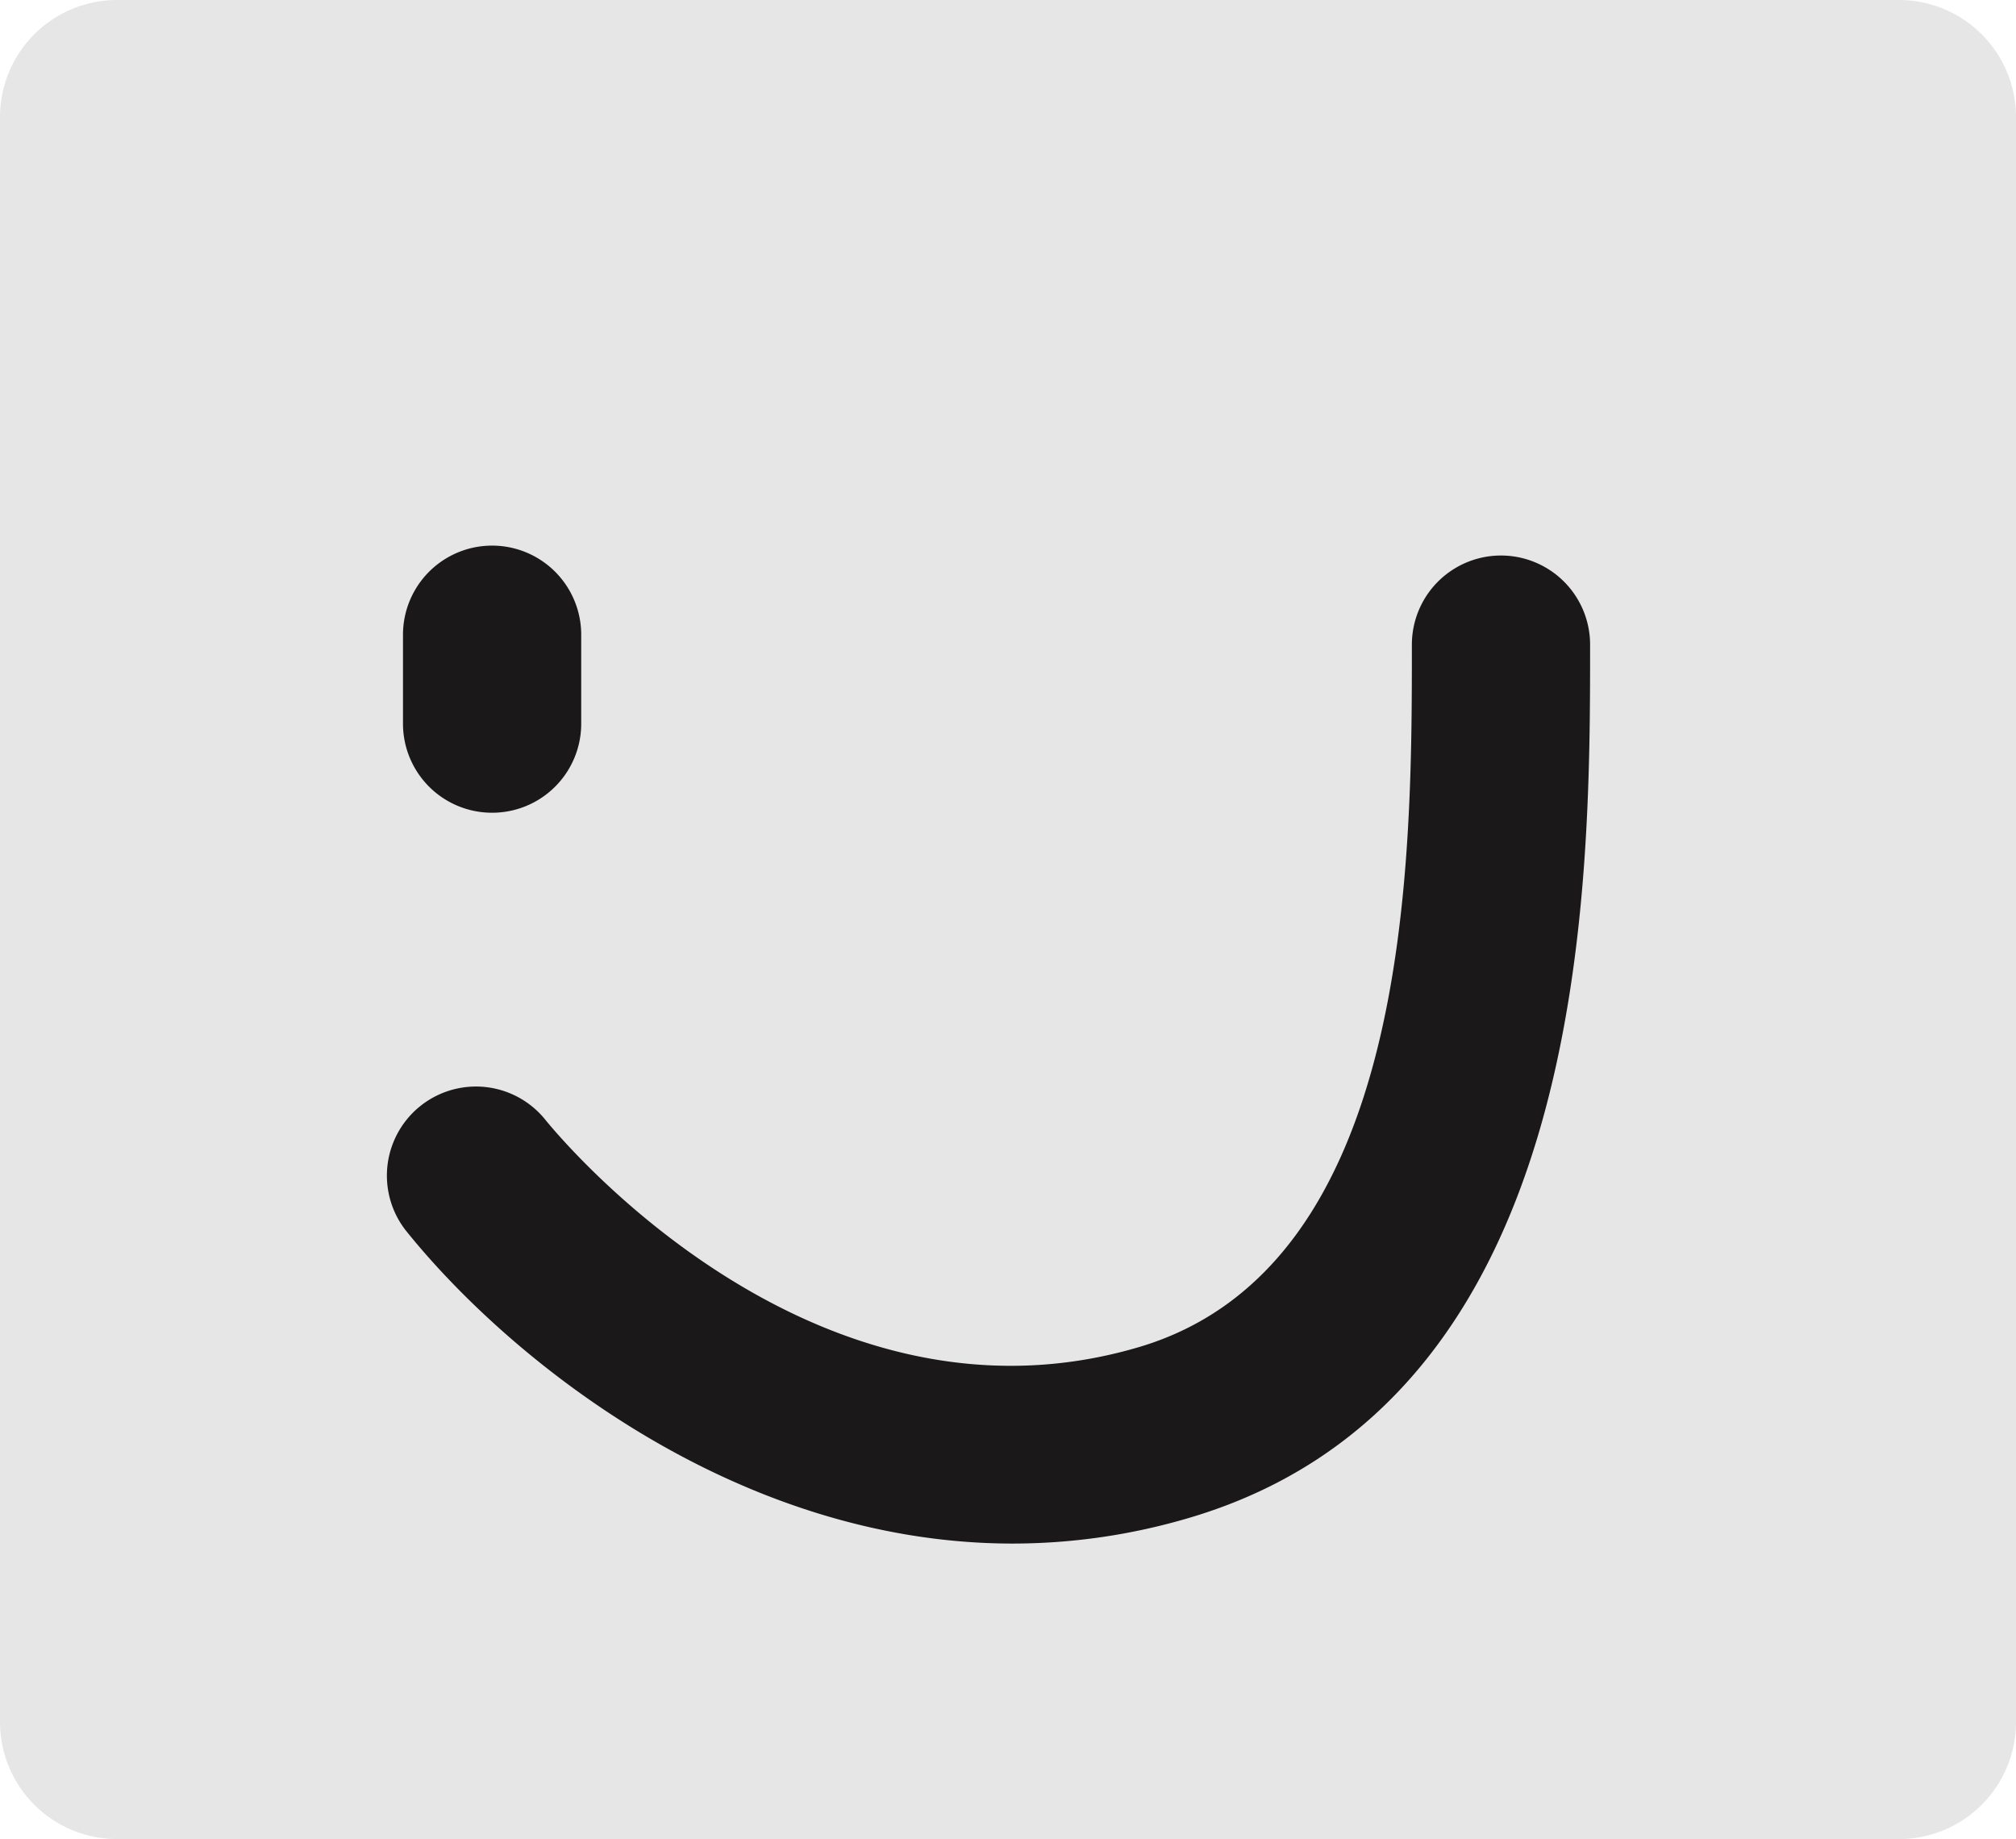 <svg id="Group_24" data-name="Group 24" xmlns="http://www.w3.org/2000/svg" xmlns:xlink="http://www.w3.org/1999/xlink" width="76.375" height="69.656" viewBox="0 0 76.375 69.656">
  <defs>
    <clipPath id="clip-path">
      <rect id="Rectangle_38" data-name="Rectangle 38" width="76.375" height="69.656" fill="none"/>
    </clipPath>
  </defs>
  <g id="Group_23" data-name="Group 23" clip-path="url(#clip-path)">
    <path id="Path_226" data-name="Path 226" d="M71.952,69.656H4.423A4.436,4.436,0,0,1,0,65.234V4.423A4.436,4.436,0,0,1,4.423,0H71.952a4.436,4.436,0,0,1,4.423,4.423V65.234a4.436,4.436,0,0,1-4.423,4.423" fill="#e6e6e6" fill-rule="evenodd"/>
    <path id="Path_227" data-name="Path 227" d="M92.6,136.487c-10.456,0-19.078-6.977-23-11.868a3.374,3.374,0,0,1,5.272-4.211c.4.5,10.034,12.3,22.482,8.646,10.368-3.045,10.368-18.377,10.368-26.614a3.376,3.376,0,0,1,6.752,0c0,9.288,0,28.613-15.215,33.081a23.555,23.555,0,0,1-6.663.966" transform="translate(-54.234 -78.023)" fill="#1a1818"/>
    <path id="Path_228" data-name="Path 228" d="M75.242,107.418a3.373,3.373,0,0,1-3.376-3.37v-3.371a3.376,3.376,0,0,1,6.752,0v3.371a3.373,3.373,0,0,1-3.376,3.37" transform="translate(-56.599 -76.635)" fill="#1a1818"/>
  </g>
</svg>